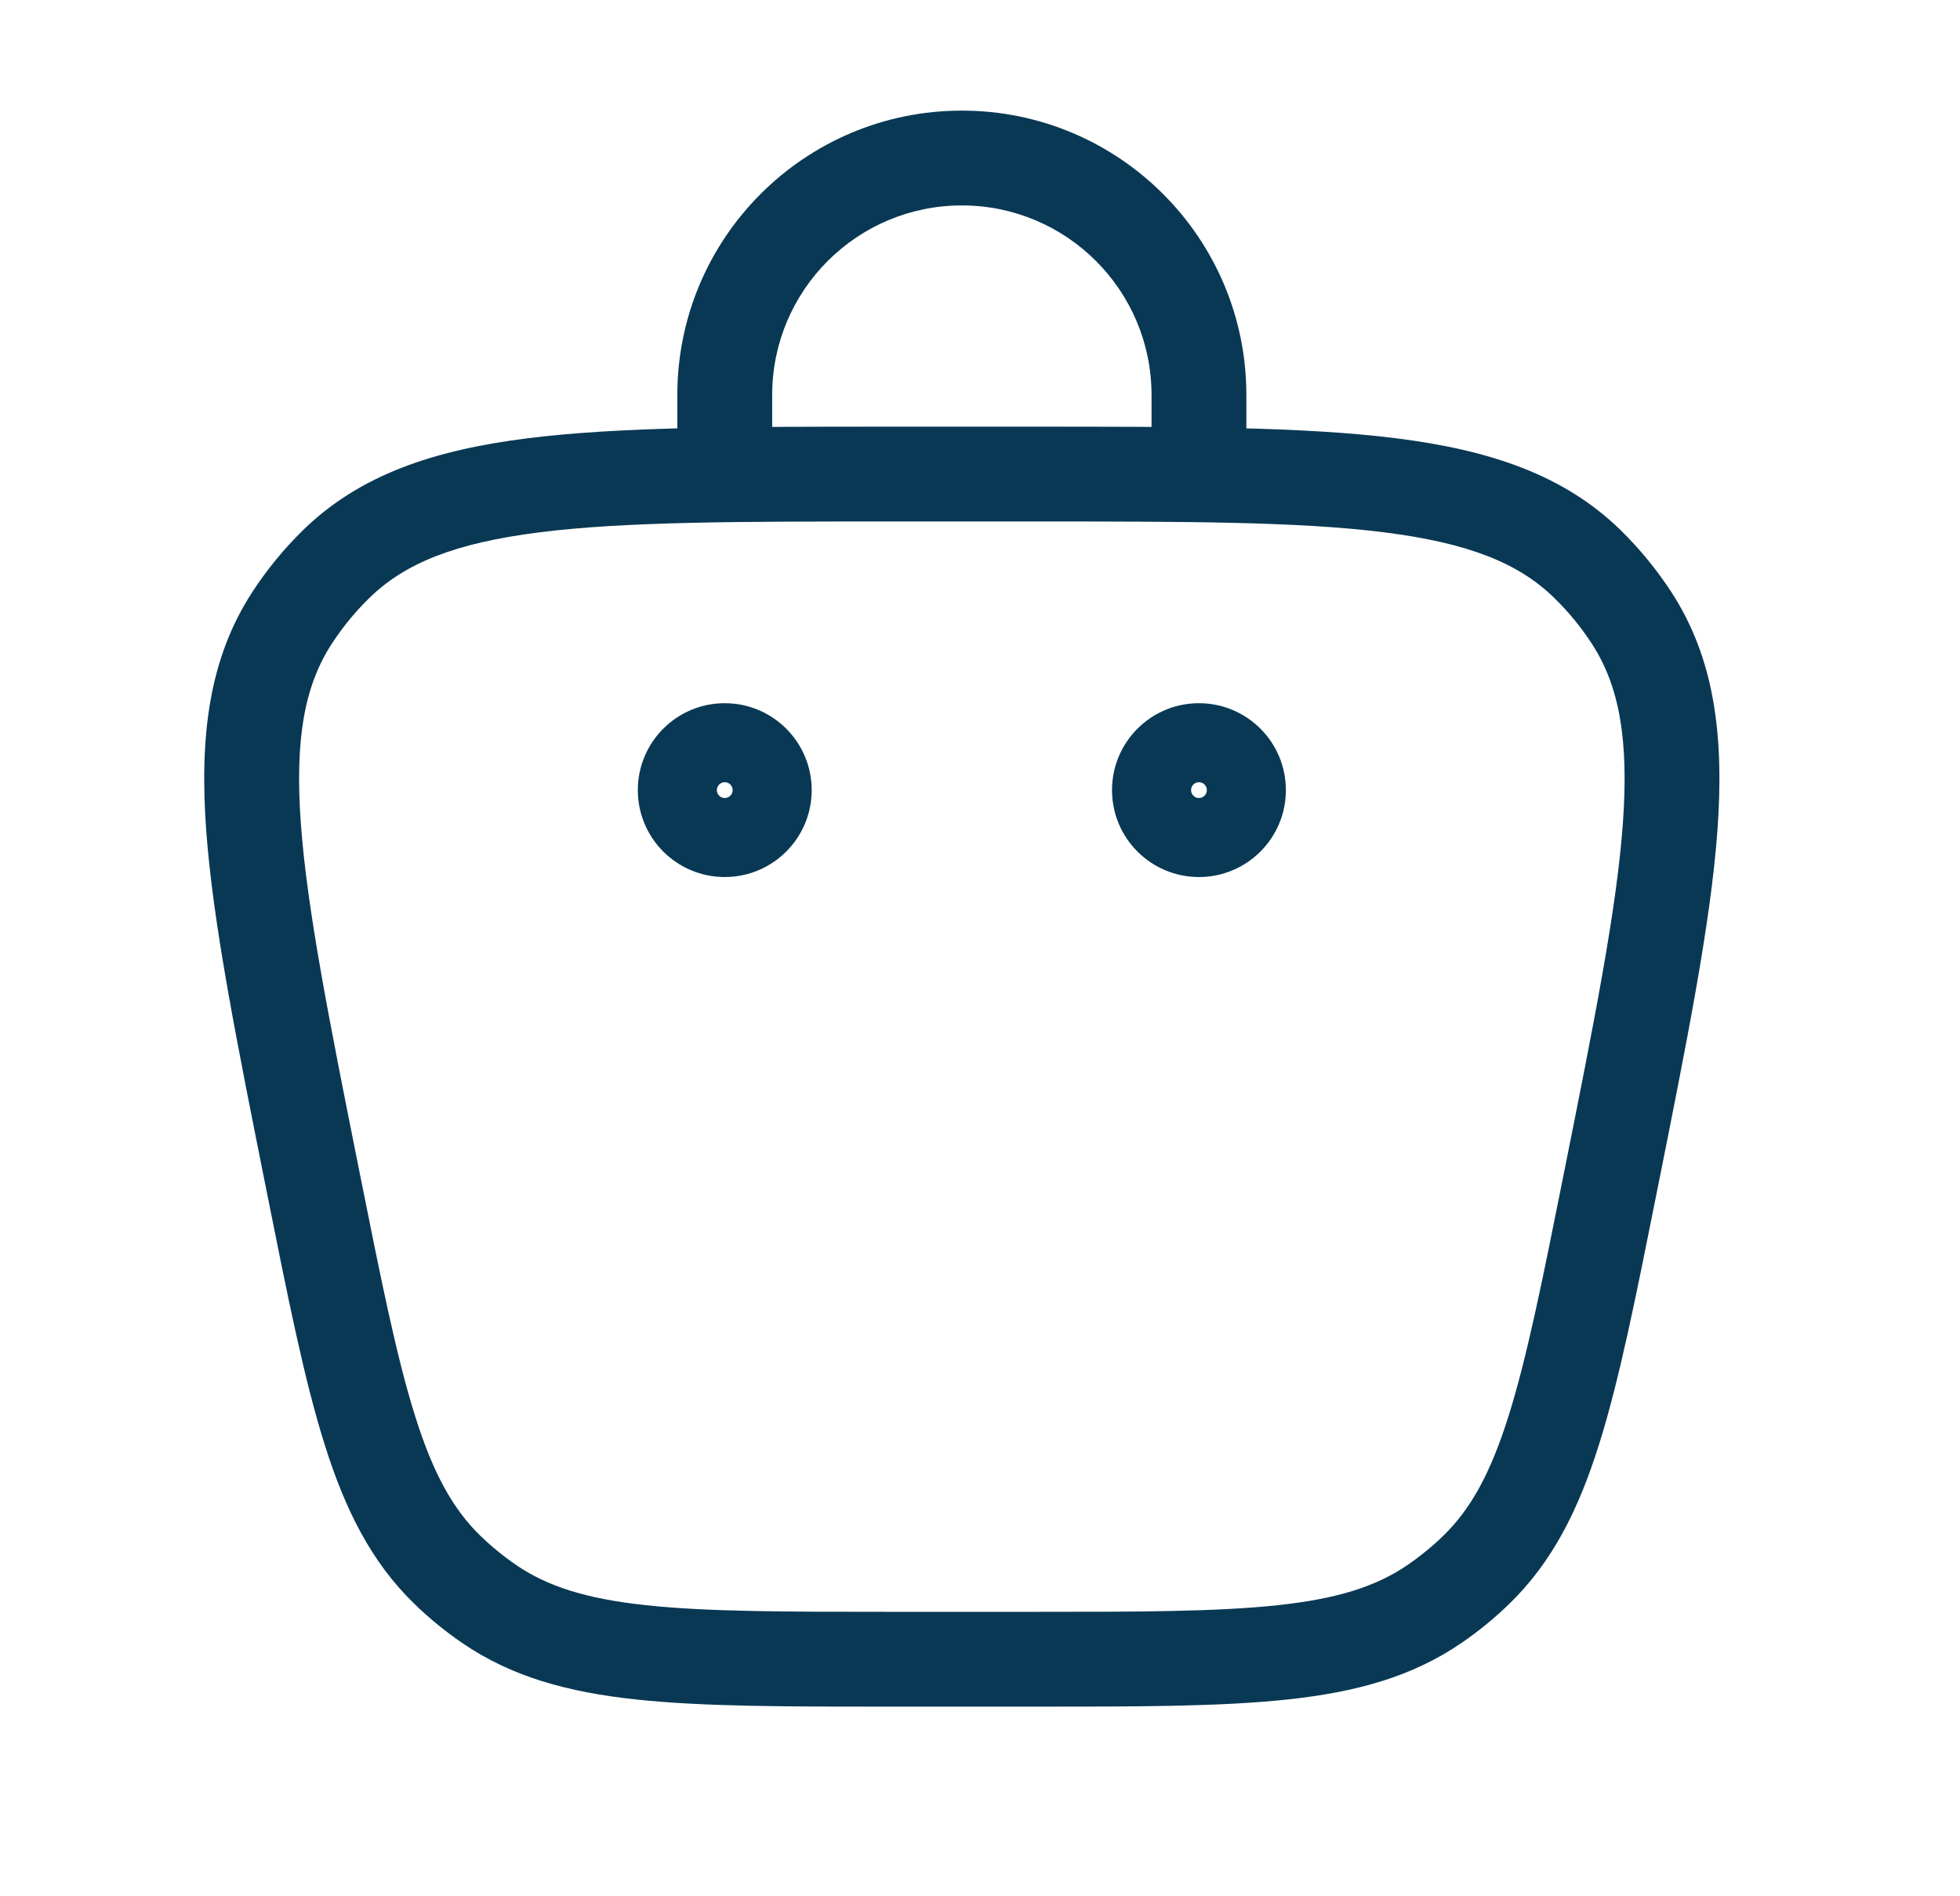 <svg width="31" height="30" viewBox="0 0 31 30" fill="none" xmlns="http://www.w3.org/2000/svg">
<path d="M5.318 8.923L5.842 9.46L5.318 8.923ZM4.955 18.714L5.691 18.567L4.955 18.714ZM4.619 9.776L5.248 10.184L4.619 9.776ZM25.47 18.714L24.734 18.567L25.47 18.714ZM25.806 9.776L25.177 10.184L25.806 9.776ZM25.107 8.923L24.583 9.46L25.107 8.923ZM22.69 25.374L22.266 24.756L22.69 25.374ZM23.353 24.831L23.877 25.368L23.353 24.831ZM7.735 25.374L8.159 24.756L7.735 25.374ZM7.072 24.831L6.548 25.368L7.072 24.831ZM10.713 7.5C10.713 7.914 11.048 8.25 11.463 8.25C11.877 8.25 12.213 7.914 12.213 7.5H10.713ZM18.213 7.5C18.213 7.914 18.548 8.25 18.963 8.25C19.377 8.25 19.713 7.914 19.713 7.5H18.213ZM11.338 12.5C11.338 12.431 11.394 12.375 11.463 12.375V13.875C12.222 13.875 12.838 13.259 12.838 12.5H11.338ZM11.463 12.375C11.532 12.375 11.588 12.431 11.588 12.5H10.088C10.088 13.259 10.703 13.875 11.463 13.875V12.375ZM11.588 12.5C11.588 12.569 11.532 12.625 11.463 12.625V11.125C10.703 11.125 10.088 11.741 10.088 12.5H11.588ZM11.463 12.625C11.394 12.625 11.338 12.569 11.338 12.5H12.838C12.838 11.741 12.222 11.125 11.463 11.125V12.625ZM18.838 12.5C18.838 12.431 18.894 12.375 18.963 12.375V13.875C19.722 13.875 20.338 13.259 20.338 12.5H18.838ZM18.963 12.375C19.032 12.375 19.088 12.431 19.088 12.5H17.588C17.588 13.259 18.203 13.875 18.963 13.875V12.375ZM19.088 12.5C19.088 12.569 19.032 12.625 18.963 12.625V11.125C18.203 11.125 17.588 11.741 17.588 12.5H19.088ZM18.963 12.625C18.894 12.625 18.838 12.569 18.838 12.5H20.338C20.338 11.741 19.722 11.125 18.963 11.125V12.625ZM14.148 27H16.277V25.5H14.148V27ZM16.277 6.75H14.148V8.25H16.277V6.75ZM14.148 6.75C11.711 6.75 9.811 6.749 8.342 6.934C6.859 7.121 5.691 7.511 4.794 8.386L5.842 9.46C6.402 8.912 7.192 8.591 8.53 8.422C9.883 8.251 11.67 8.25 14.148 8.25V6.75ZM5.691 18.567C5.205 16.137 4.856 14.384 4.758 13.024C4.661 11.678 4.821 10.841 5.248 10.184L3.99 9.367C3.307 10.418 3.154 11.64 3.261 13.132C3.368 14.608 3.742 16.47 4.22 18.861L5.691 18.567ZM4.794 8.386C4.491 8.683 4.221 9.012 3.99 9.367L5.248 10.184C5.419 9.922 5.618 9.678 5.842 9.46L4.794 8.386ZM26.205 18.861C26.683 16.47 27.057 14.608 27.164 13.132C27.271 11.64 27.118 10.418 26.435 9.367L25.177 10.184C25.604 10.841 25.765 11.678 25.668 13.024C25.57 14.384 25.22 16.137 24.734 18.567L26.205 18.861ZM16.277 8.25C18.755 8.25 20.542 8.251 21.895 8.422C23.234 8.591 24.023 8.912 24.583 9.46L25.631 8.386C24.734 7.511 23.566 7.121 22.083 6.934C20.614 6.749 18.715 6.75 16.277 6.75V8.25ZM26.435 9.367C26.204 9.012 25.934 8.683 25.631 8.386L24.583 9.46C24.807 9.678 25.007 9.922 25.177 10.184L26.435 9.367ZM16.277 27C17.973 27 19.304 27.001 20.369 26.886C21.45 26.77 22.334 26.527 23.114 25.993L22.266 24.756C21.769 25.097 21.158 25.293 20.208 25.395C19.242 25.499 18.005 25.5 16.277 25.5V27ZM24.734 18.567C24.395 20.261 24.152 21.474 23.86 22.401C23.574 23.312 23.262 23.872 22.83 24.294L23.877 25.368C24.554 24.708 24.965 23.888 25.291 22.851C25.613 21.829 25.873 20.523 26.205 18.861L24.734 18.567ZM23.114 25.993C23.386 25.807 23.641 25.598 23.877 25.368L22.83 24.294C22.656 24.463 22.467 24.618 22.266 24.756L23.114 25.993ZM14.148 25.5C12.42 25.5 11.183 25.499 10.217 25.395C9.267 25.293 8.657 25.097 8.159 24.756L7.311 25.993C8.091 26.527 8.975 26.77 10.056 26.886C11.121 27.001 12.453 27 14.148 27V25.5ZM4.22 18.861C4.552 20.523 4.812 21.829 5.134 22.851C5.46 23.888 5.871 24.708 6.548 25.368L7.595 24.294C7.163 23.872 6.851 23.312 6.565 22.401C6.273 21.474 6.03 20.261 5.691 18.567L4.22 18.861ZM8.159 24.756C7.958 24.618 7.77 24.463 7.595 24.294L6.548 25.368C6.784 25.598 7.039 25.807 7.311 25.993L8.159 24.756ZM12.213 7.5V6.25H10.713V7.5H12.213ZM18.213 6.25V7.5H19.713V6.25H18.213ZM15.213 3.25C16.869 3.25 18.213 4.593 18.213 6.25H19.713C19.713 3.765 17.698 1.75 15.213 1.75V3.25ZM12.213 6.25C12.213 4.593 13.556 3.25 15.213 3.25V1.75C12.727 1.75 10.713 3.765 10.713 6.25H12.213Z" fill="#093854"/>
</svg>
